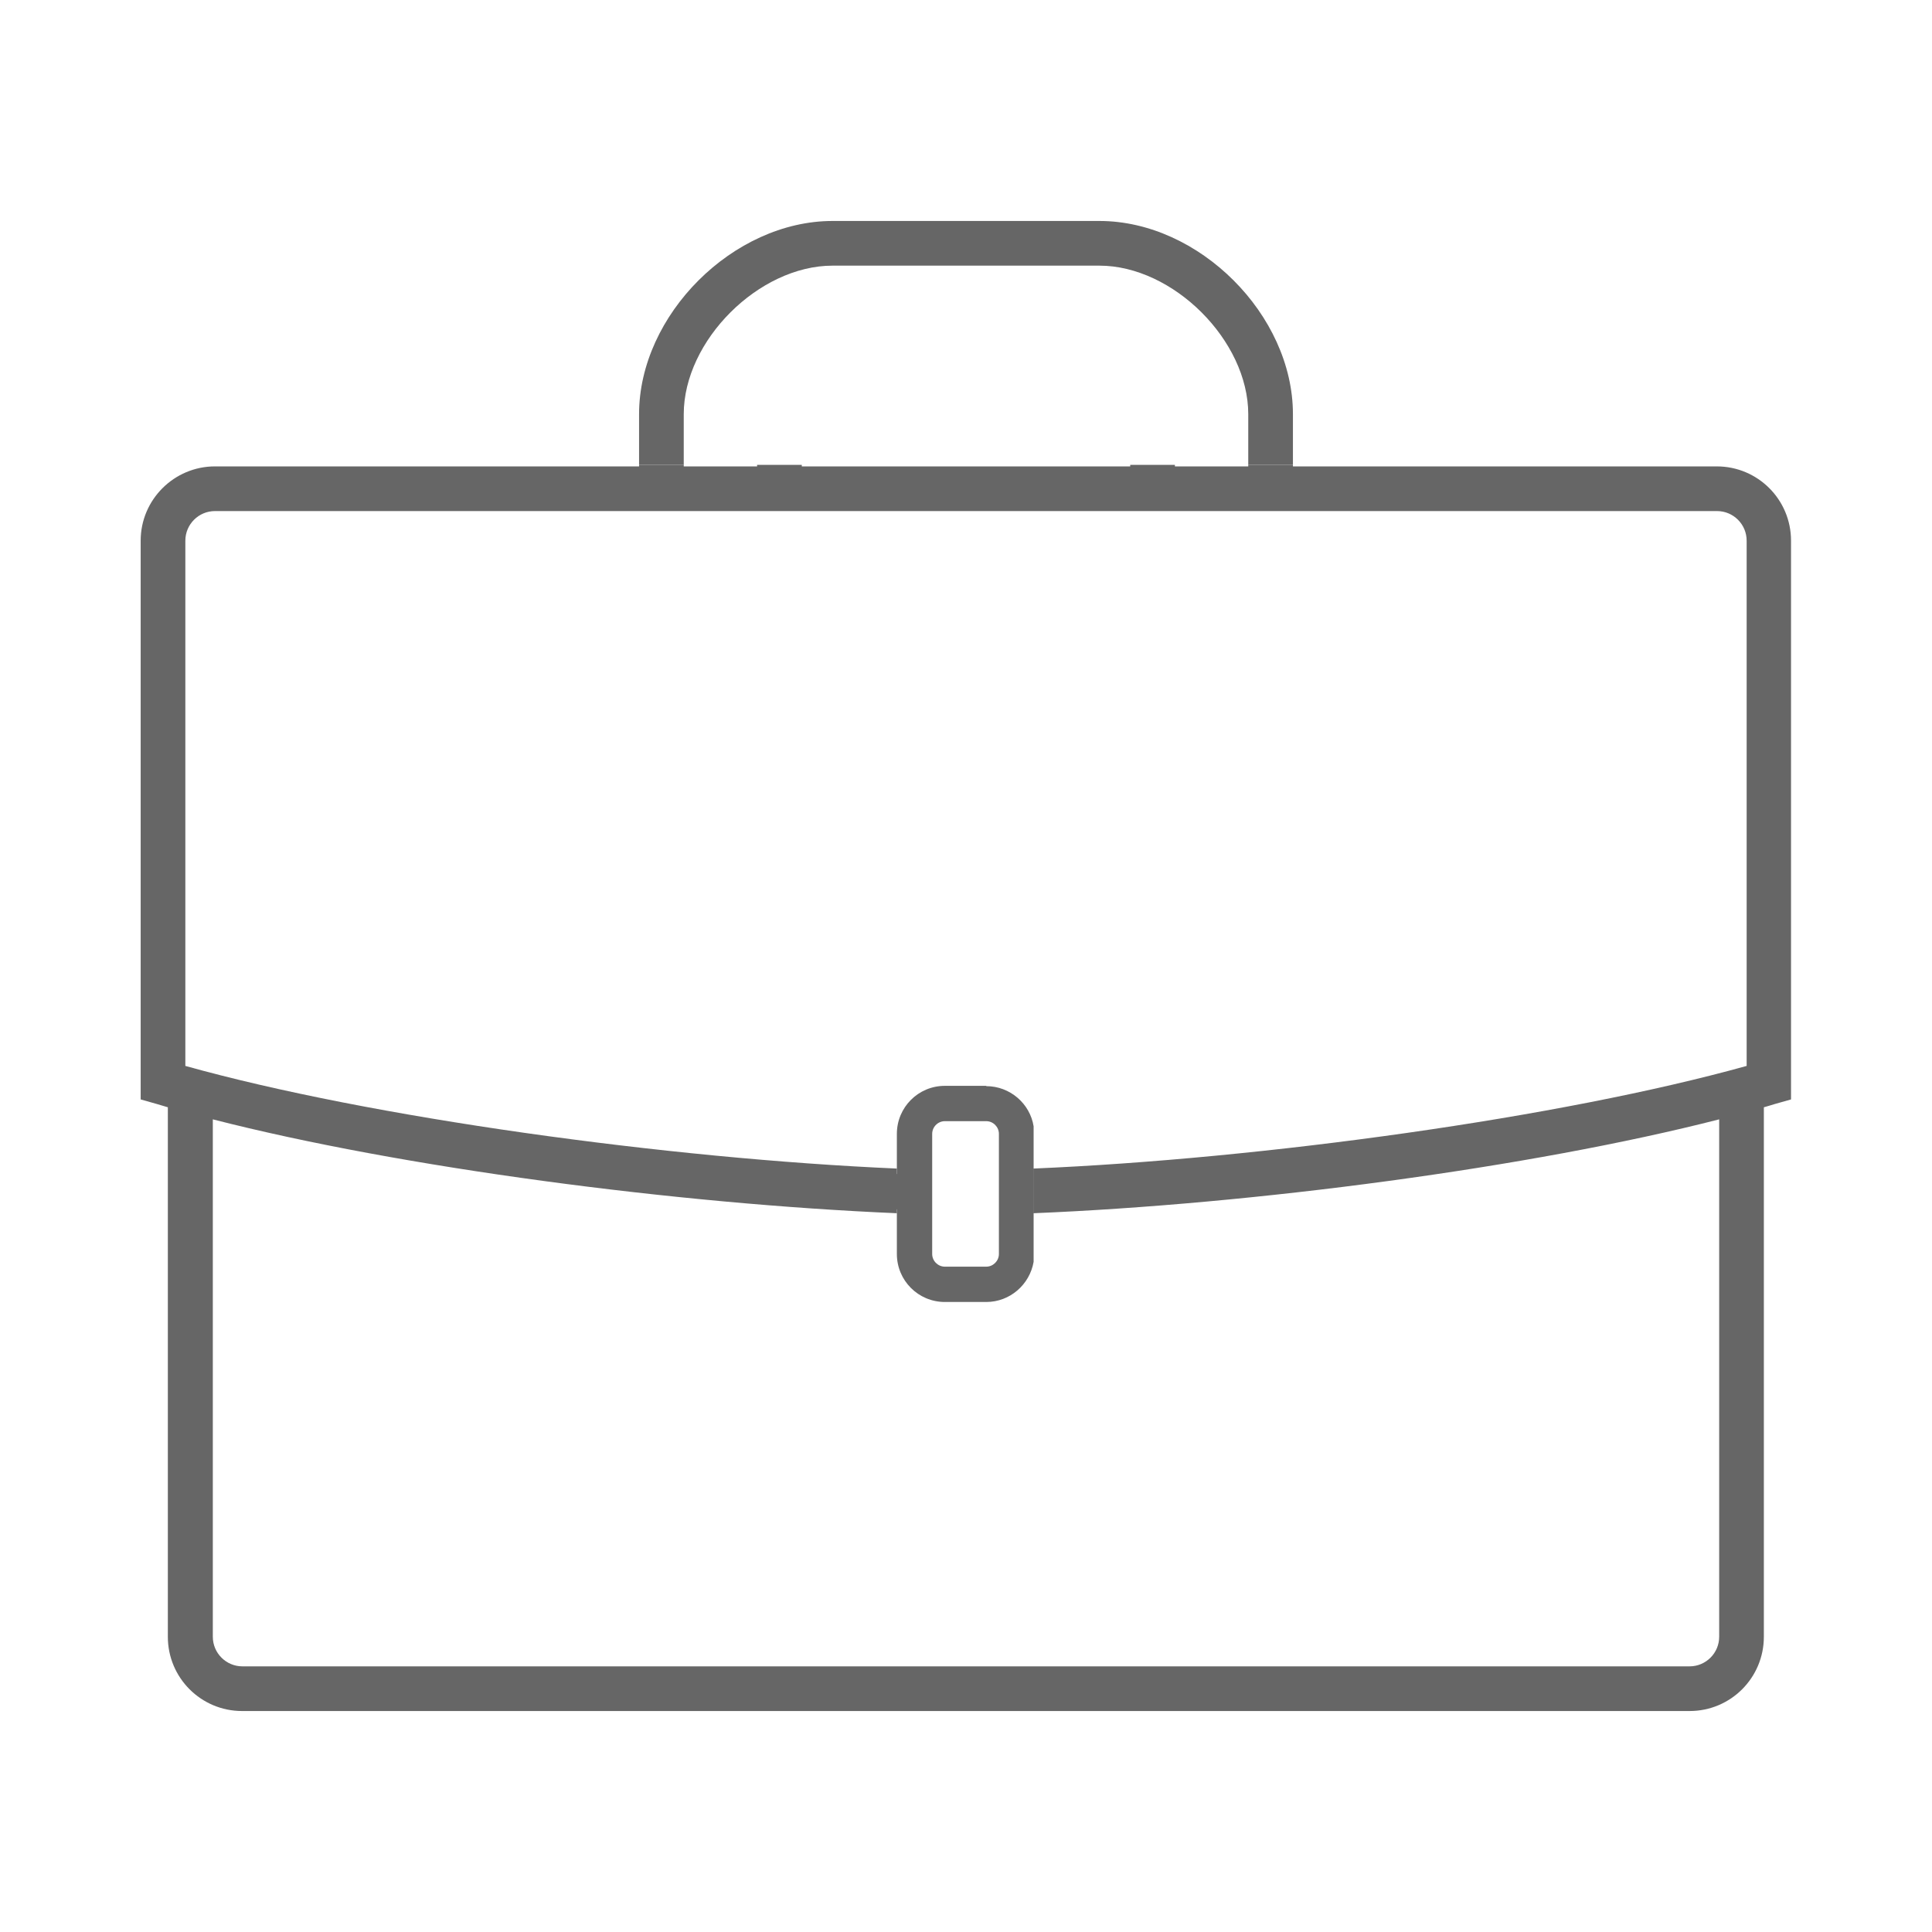 <?xml version="1.0" encoding="UTF-8"?><svg id="Ebene_1" xmlns="http://www.w3.org/2000/svg" viewBox="0 0 64 64"><defs><style>.cls-1{fill:none;}.cls-2{fill:#666;}</style></defs><path class="cls-1" d="M32.87,44.08h-1.73c-1.11,0-2.02-.91-2.02-2.02v-1.87s-.04,0-.06,0v0c-7.28-.3-15.77-1.51-22-3.11v17.14c0,.54,.44,.98,.98,.98H55.97c.54,0,.98-.44,.98-.98v-17.14c-6.25,1.6-14.77,2.81-22.07,3.11v1.87c0,.11-.01,.22-.03,.33v0c-.16,.96-.99,1.69-1.99,1.69Z"/><path class="cls-1" d="M32.87,36.49h-1.73c-.3,0-.54,.24-.54,.54v5.04c0,.3,.24,.54,.54,.54h1.73c.3,0,.54-.24,.54-.54v-5.04c0-.3-.24-.54-.54-.54Z"/><path class="cls-2" d="M32.67,35.97h-1.37c-.88,0-1.59,.71-1.59,1.59v1.33s-.03,0-.05,0v1.17s.03,0,.05,0v1.48c0,.88,.71,1.59,1.59,1.59h1.37c.79,0,1.44-.58,1.57-1.33v-4.49c-.12-.75-.78-1.33-1.57-1.33Zm.42,5.57c0,.23-.19,.42-.42,.42h-1.37c-.23,0-.42-.19-.42-.42v-3.98c0-.23,.19-.42,.42-.42h1.37c.23,0,.42,.19,.42,.42v3.98Z"/><g><path class="cls-1" d="M32.87,35.01h-1.73c-1.11,0-2.02,.9-2.02,2.02v1.69s-.04,0-.06,0v1.48c-7.28-.3-15.77-1.51-22-3.11v17.14c0,.54,.44,.98,.98,.98H55.97c.54,0,.98-.44,.98-.98v-17.14c-6.25,1.6-14.77,2.81-22.07,3.11v1.87c0,.11-.01,.22-.03,.33v-5.69c-.16-.96-.99-1.69-1.99-1.69Z"/><path class="cls-1" d="M36.42,12.61h-8.84c-.38,0-1.02,.55-1.02,1.12v1.68h10.88v-1.68c0-.57-.65-1.12-1.02-1.12Z"/><rect class="cls-1" x="26.56" y="15.4" width="10.88" height=".05"/><rect class="cls-1" x="22.65" y="15.4" width="2.43" height=".05"/><rect class="cls-1" x="38.92" y="15.4" width="2.43" height=".05"/><path class="cls-1" d="M36.42,8.8h-8.84c-2.44,0-4.93,2.48-4.93,4.92v1.68h2.43v-1.68c0-1.44,1.37-2.6,2.5-2.6h8.84c1.13,0,2.5,1.16,2.5,2.6v1.68h2.43v-1.68c0-2.44-2.49-4.92-4.93-4.92Z"/><path class="cls-1" d="M56.88,16.93H7.12c-.54,0-.98,.44-.98,.98v17.4c6.12,1.71,15.33,3.07,22.91,3.4v0s.04,0,.06,0v-1.69c0-1.11,.91-2.02,2.02-2.02h1.73c1,0,1.83,.73,1.99,1.69v0c.02,.11,.03,.22,.03,.33v1.69c7.59-.32,16.84-1.69,22.97-3.4V17.91c0-.54-.44-.98-.98-.98Z"/><path class="cls-2" d="M56.88,15.45h-14.05v-.05h-1.48v.05h-2.43v-.05h-1.48v.05h-10.88v-.05h-1.48v.05h-2.43v-.05h-1.48v.05H7.12c-1.35,0-2.46,1.1-2.46,2.46v18.51l.53,.15c.12,.04,.25,.07,.37,.11v17.54c0,1.36,1.1,2.46,2.46,2.46H55.97c1.36,0,2.46-1.1,2.46-2.46v-17.54c.13-.04,.25-.07,.37-.11l.53-.15V17.91c0-1.36-1.1-2.46-2.46-2.46Zm-22.65,24.74c7.3-.3,16.47-1.51,22.72-3.11v17.14c0,.54-.44,.98-.98,.98H8.03c-.54,0-.98-.44-.98-.98v-17.14c6.24,1.6,15.38,2.8,22.66,3.11v-1.48c-7.58-.33-17.45-1.69-23.57-3.4V17.91c0-.54,.44-.98,.98-.98H56.88c.54,0,.98,.44,.98,.98v17.4c-6.14,1.71-16.03,3.08-23.63,3.4"/><path class="cls-2" d="M22.65,13.72c0-2.44,2.49-4.92,4.93-4.92h8.84c2.44,0,4.93,2.48,4.93,4.92v1.68h1.48v-1.68c0-3.29-3.11-6.4-6.41-6.4h-8.84c-3.29,0-6.41,3.11-6.41,6.4v1.68h1.48v-1.68h0Z"/></g></svg>